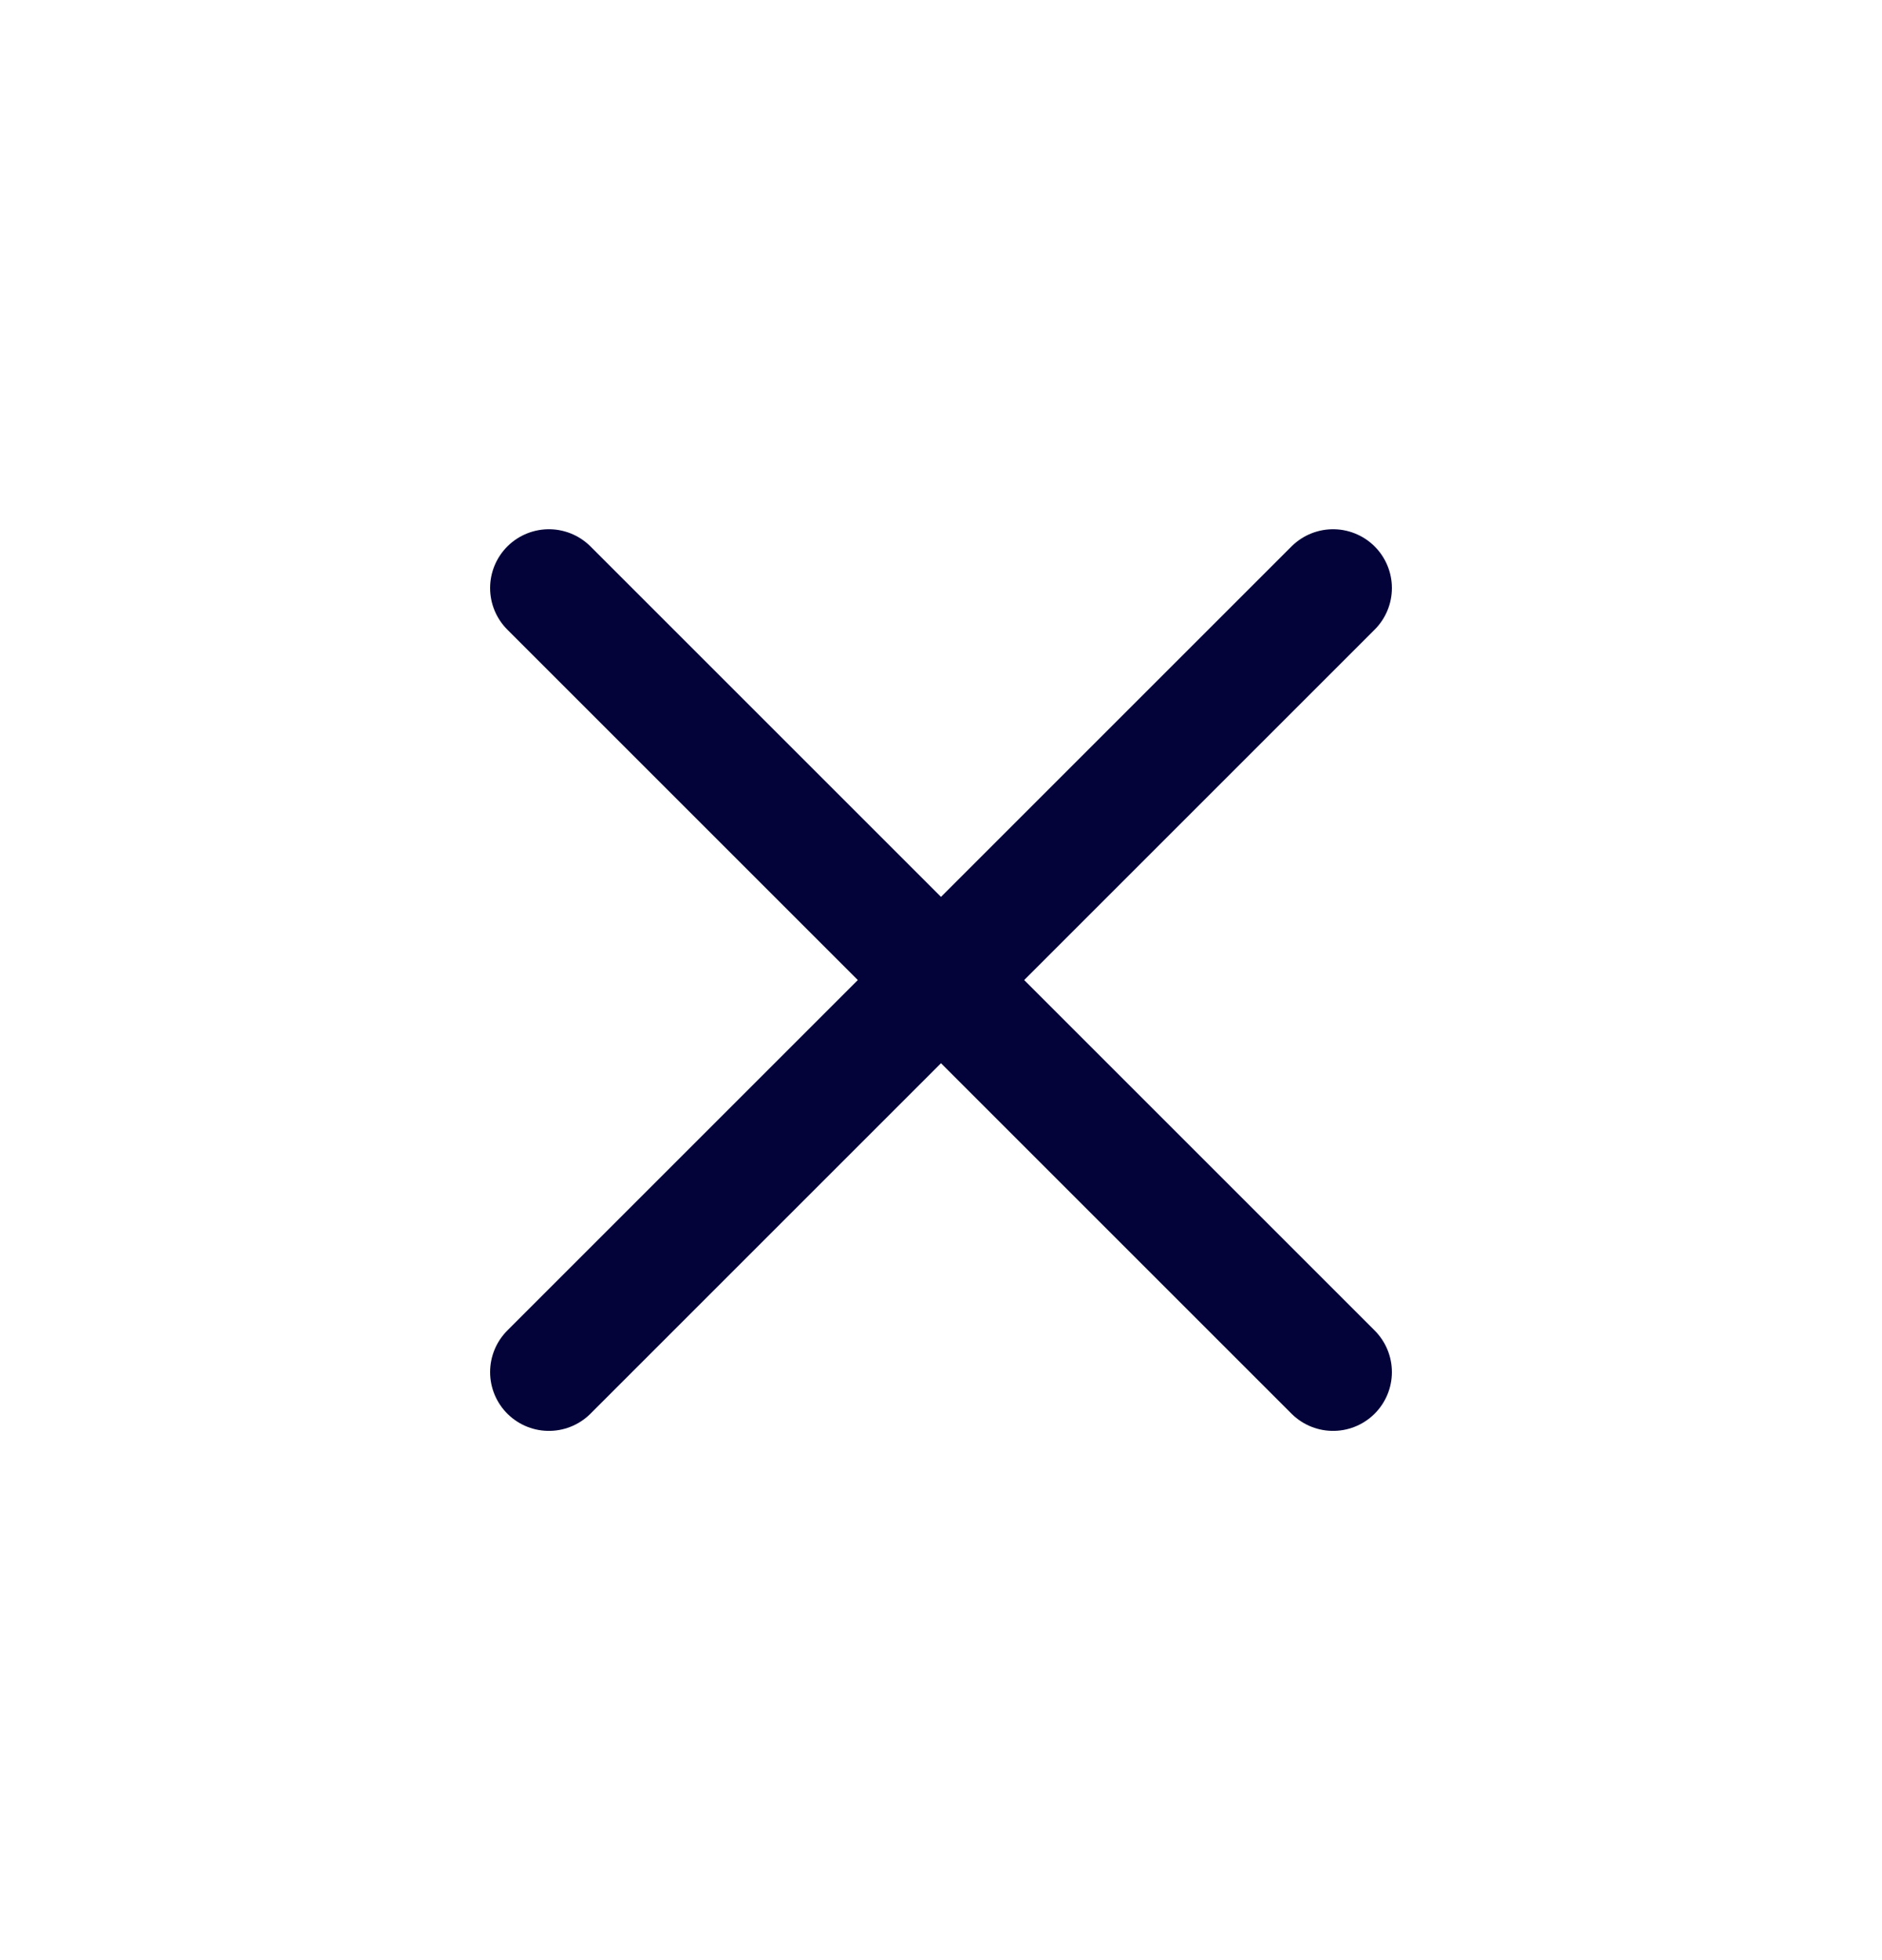 <svg xmlns="http://www.w3.org/2000/svg" width="24" height="25" viewBox="0 0 24 25" fill="none"><path d="M17 7.5L7 17.5M17 17.5L7 7.5" stroke="#03033A" stroke-width="1.5" stroke-linecap="round"></path></svg>